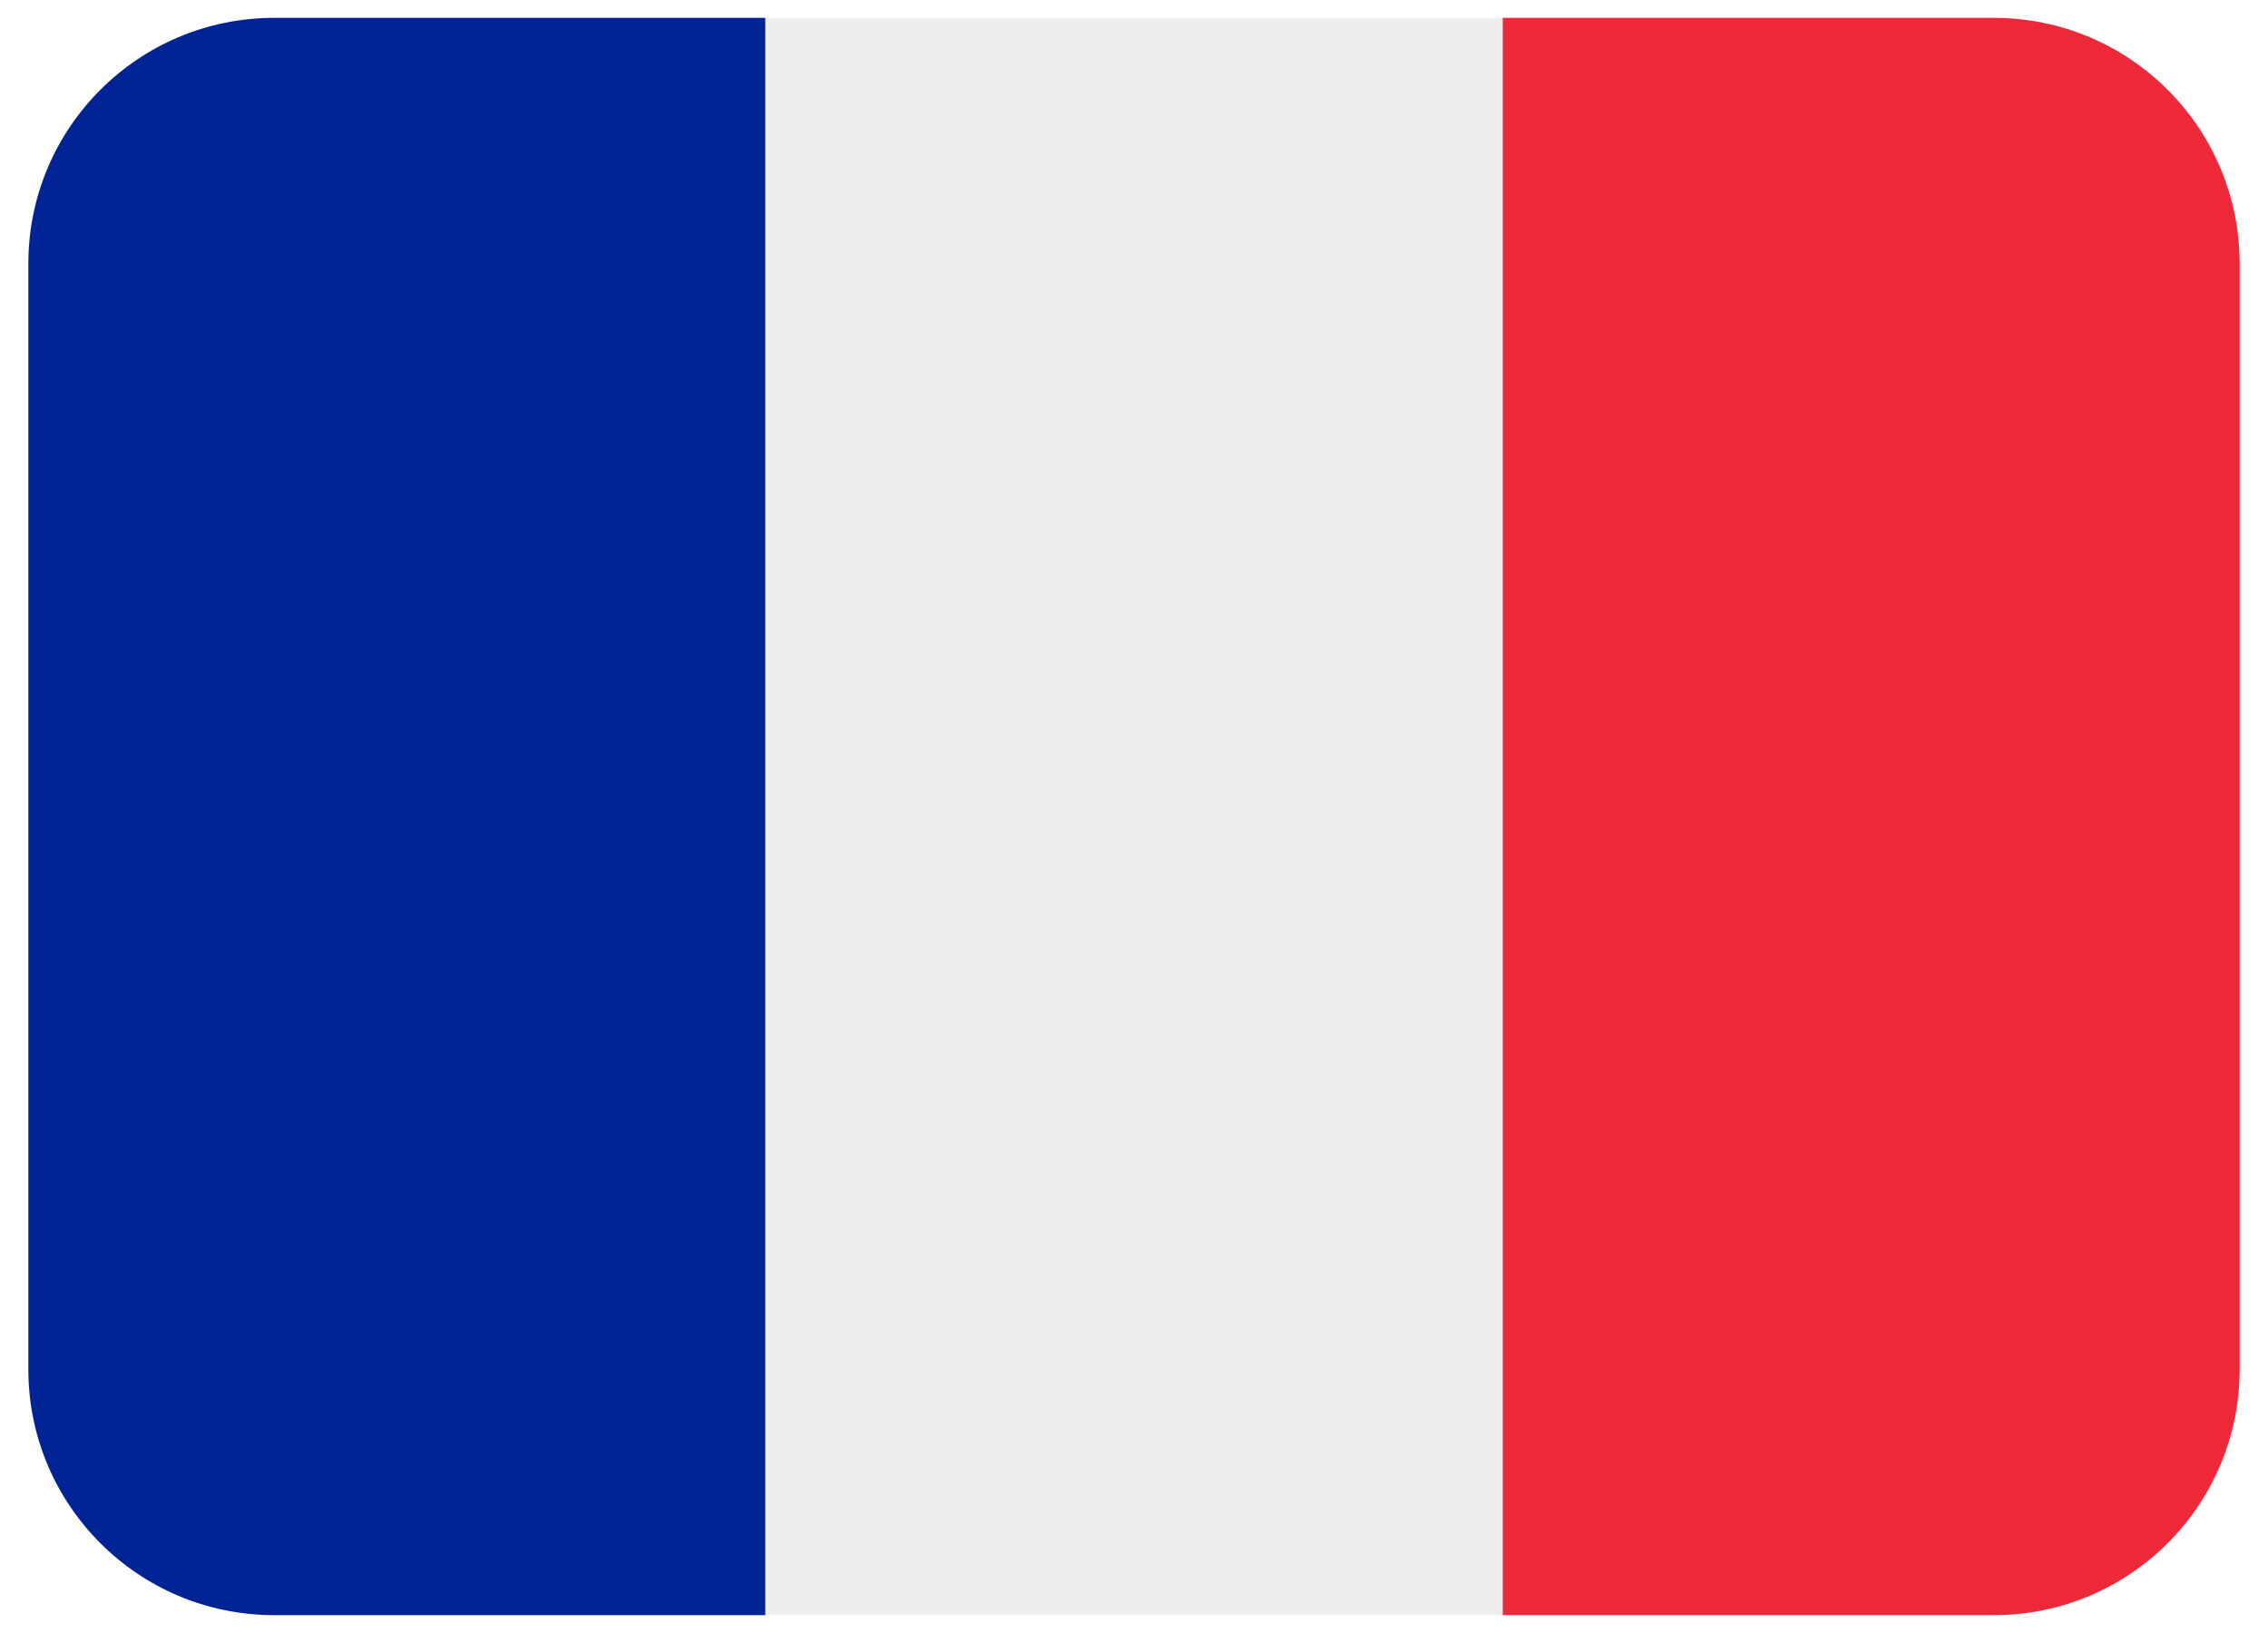 <?xml version="1.0" encoding="utf-8"?>
<!-- Generator: Adobe Illustrator 28.0.0, SVG Export Plug-In . SVG Version: 6.00 Build 0)  -->
<svg version="1.1" id="Layer_1" xmlns="http://www.w3.org/2000/svg" xmlns:xlink="http://www.w3.org/1999/xlink" x="0px" y="0px"
	 viewBox="0 0 800 576" style="enable-background:new 0 0 800 576;" xml:space="preserve">
<style type="text/css">
	.st0{fill:#ED2939;}
	.st1{fill:#002495;}
	.st2{fill:#EEEEEE;}
</style>
<g>
	<path class="st0" d="M790,483c0,47.9-38.8,86.7-86.7,86.7H530V6.3h173.3C751.2,6.3,790,45.1,790,93V483z"/>
	<path class="st1" d="M96.7,6.3C48.8,6.3,10,45.1,10,93v390c0,47.9,38.8,86.7,86.7,86.7H270V6.3H96.7z"/>
	<path class="st2" d="M270,6.3h260v563.3H270V6.3z"/>
</g>
</svg>
